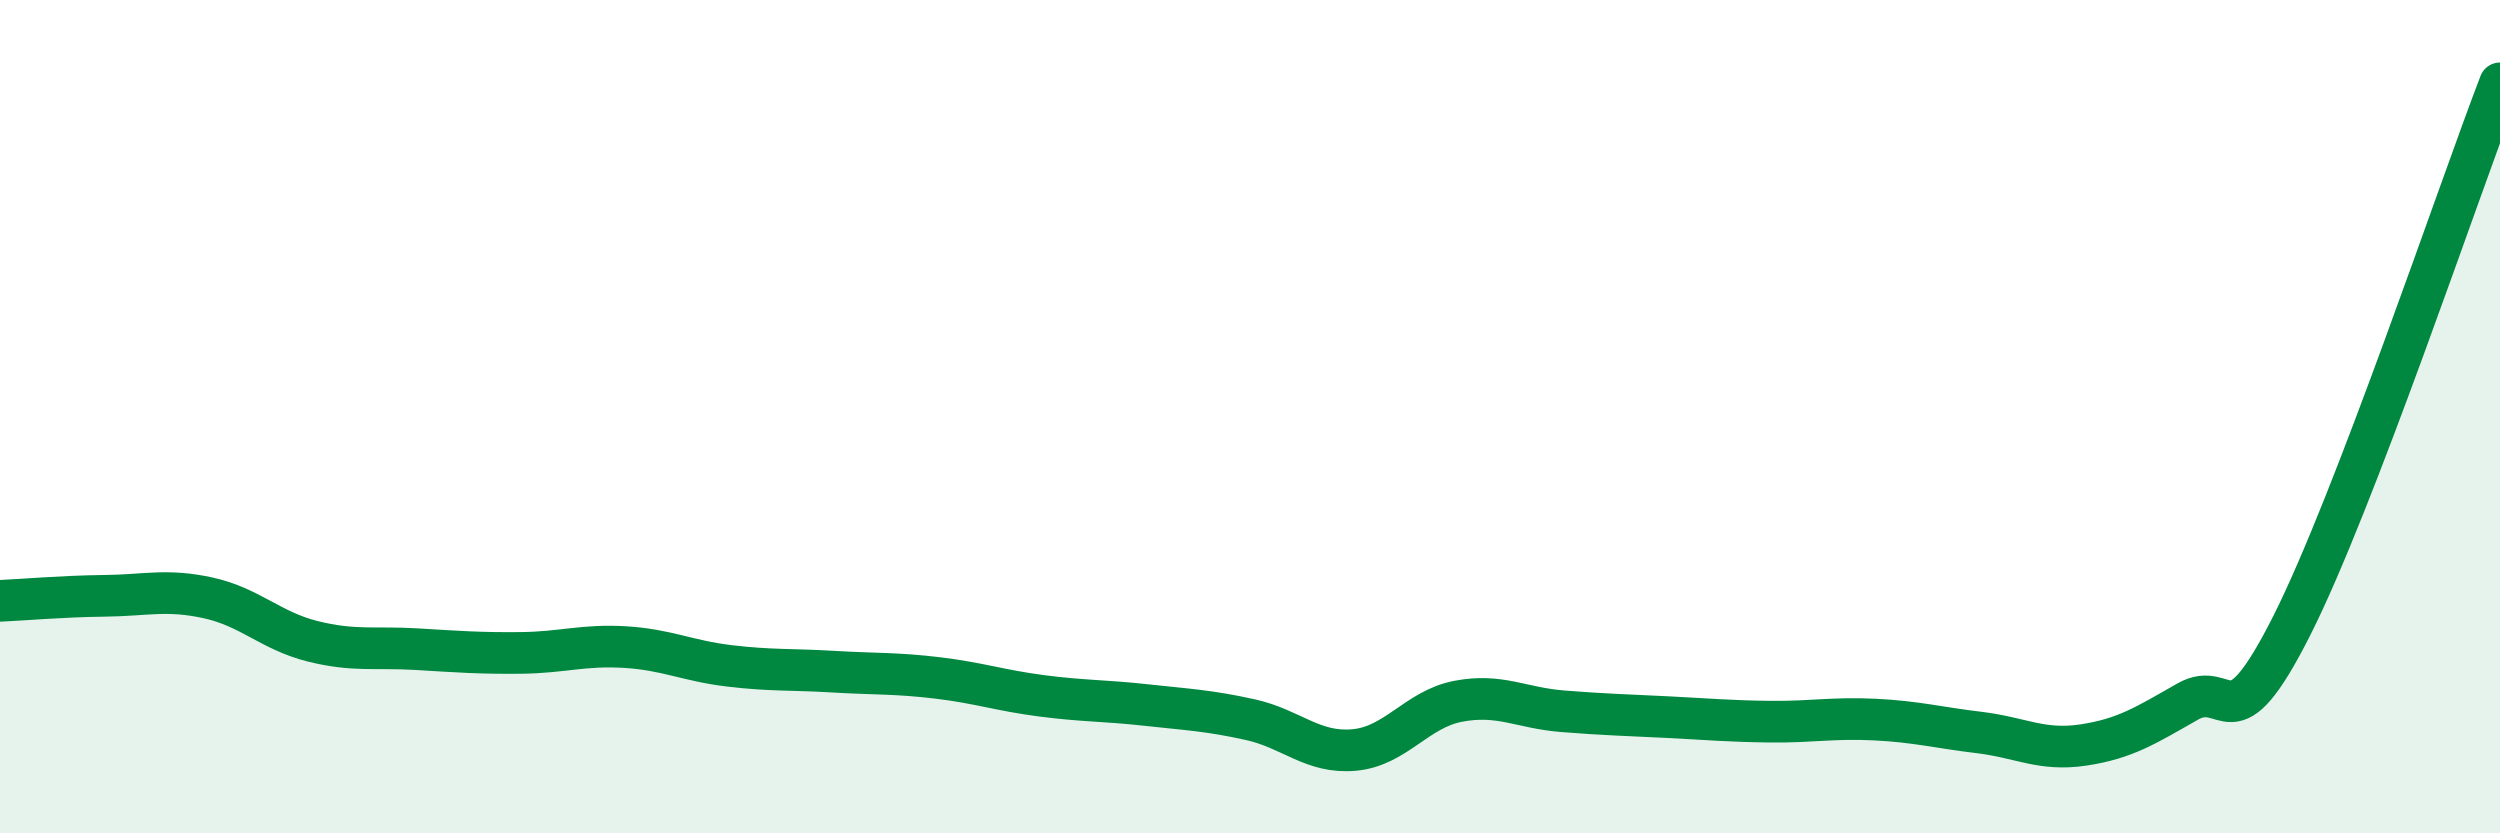 
    <svg width="60" height="20" viewBox="0 0 60 20" xmlns="http://www.w3.org/2000/svg">
      <path
        d="M 0,14.42 C 0.5,14.4 1.5,14.31 2.5,14.3 C 3.5,14.29 4,14.13 5,14.35 C 6,14.57 6.5,15.14 7.5,15.39 C 8.5,15.64 9,15.52 10,15.58 C 11,15.64 11.5,15.68 12.5,15.67 C 13.5,15.66 14,15.47 15,15.53 C 16,15.59 16.5,15.86 17.5,15.98 C 18.5,16.1 19,16.06 20,16.12 C 21,16.18 21.5,16.15 22.5,16.27 C 23.5,16.39 24,16.57 25,16.7 C 26,16.83 26.5,16.81 27.5,16.92 C 28.5,17.03 29,17.05 30,17.27 C 31,17.49 31.5,18.09 32.5,18 C 33.5,17.91 34,17.02 35,16.83 C 36,16.64 36.5,16.99 37.5,17.07 C 38.5,17.15 39,17.16 40,17.21 C 41,17.26 41.5,17.31 42.5,17.32 C 43.5,17.33 44,17.22 45,17.27 C 46,17.32 46.5,17.46 47.5,17.58 C 48.5,17.7 49,18.03 50,17.88 C 51,17.73 51.5,17.41 52.5,16.84 C 53.5,16.27 53.5,17.99 55,15.02 C 56.5,12.05 59,4.6 60,2L60 20L0 20Z"
        fill="#008740"
        opacity="0.1"
        stroke-linecap="round"
        stroke-linejoin="round"
      />
      <path
        d="M 0,14.42 C 0.5,14.4 1.5,14.31 2.5,14.3 C 3.5,14.29 4,14.13 5,14.35 C 6,14.57 6.5,15.14 7.5,15.39 C 8.5,15.64 9,15.52 10,15.58 C 11,15.64 11.5,15.68 12.5,15.67 C 13.5,15.66 14,15.47 15,15.53 C 16,15.59 16.5,15.86 17.5,15.98 C 18.5,16.1 19,16.06 20,16.12 C 21,16.18 21.5,16.15 22.5,16.27 C 23.5,16.39 24,16.57 25,16.7 C 26,16.83 26.5,16.81 27.5,16.92 C 28.5,17.03 29,17.05 30,17.27 C 31,17.49 31.5,18.09 32.5,18 C 33.5,17.91 34,17.02 35,16.83 C 36,16.64 36.5,16.99 37.5,17.07 C 38.5,17.15 39,17.16 40,17.21 C 41,17.26 41.5,17.31 42.5,17.32 C 43.5,17.33 44,17.22 45,17.27 C 46,17.32 46.5,17.46 47.5,17.58 C 48.5,17.7 49,18.03 50,17.88 C 51,17.73 51.5,17.41 52.5,16.84 C 53.5,16.27 53.5,17.99 55,15.02 C 56.5,12.05 59,4.6 60,2"
        stroke="#008740"
        stroke-width="1"
        fill="none"
        stroke-linecap="round"
        stroke-linejoin="round"
      />
    </svg>
  
